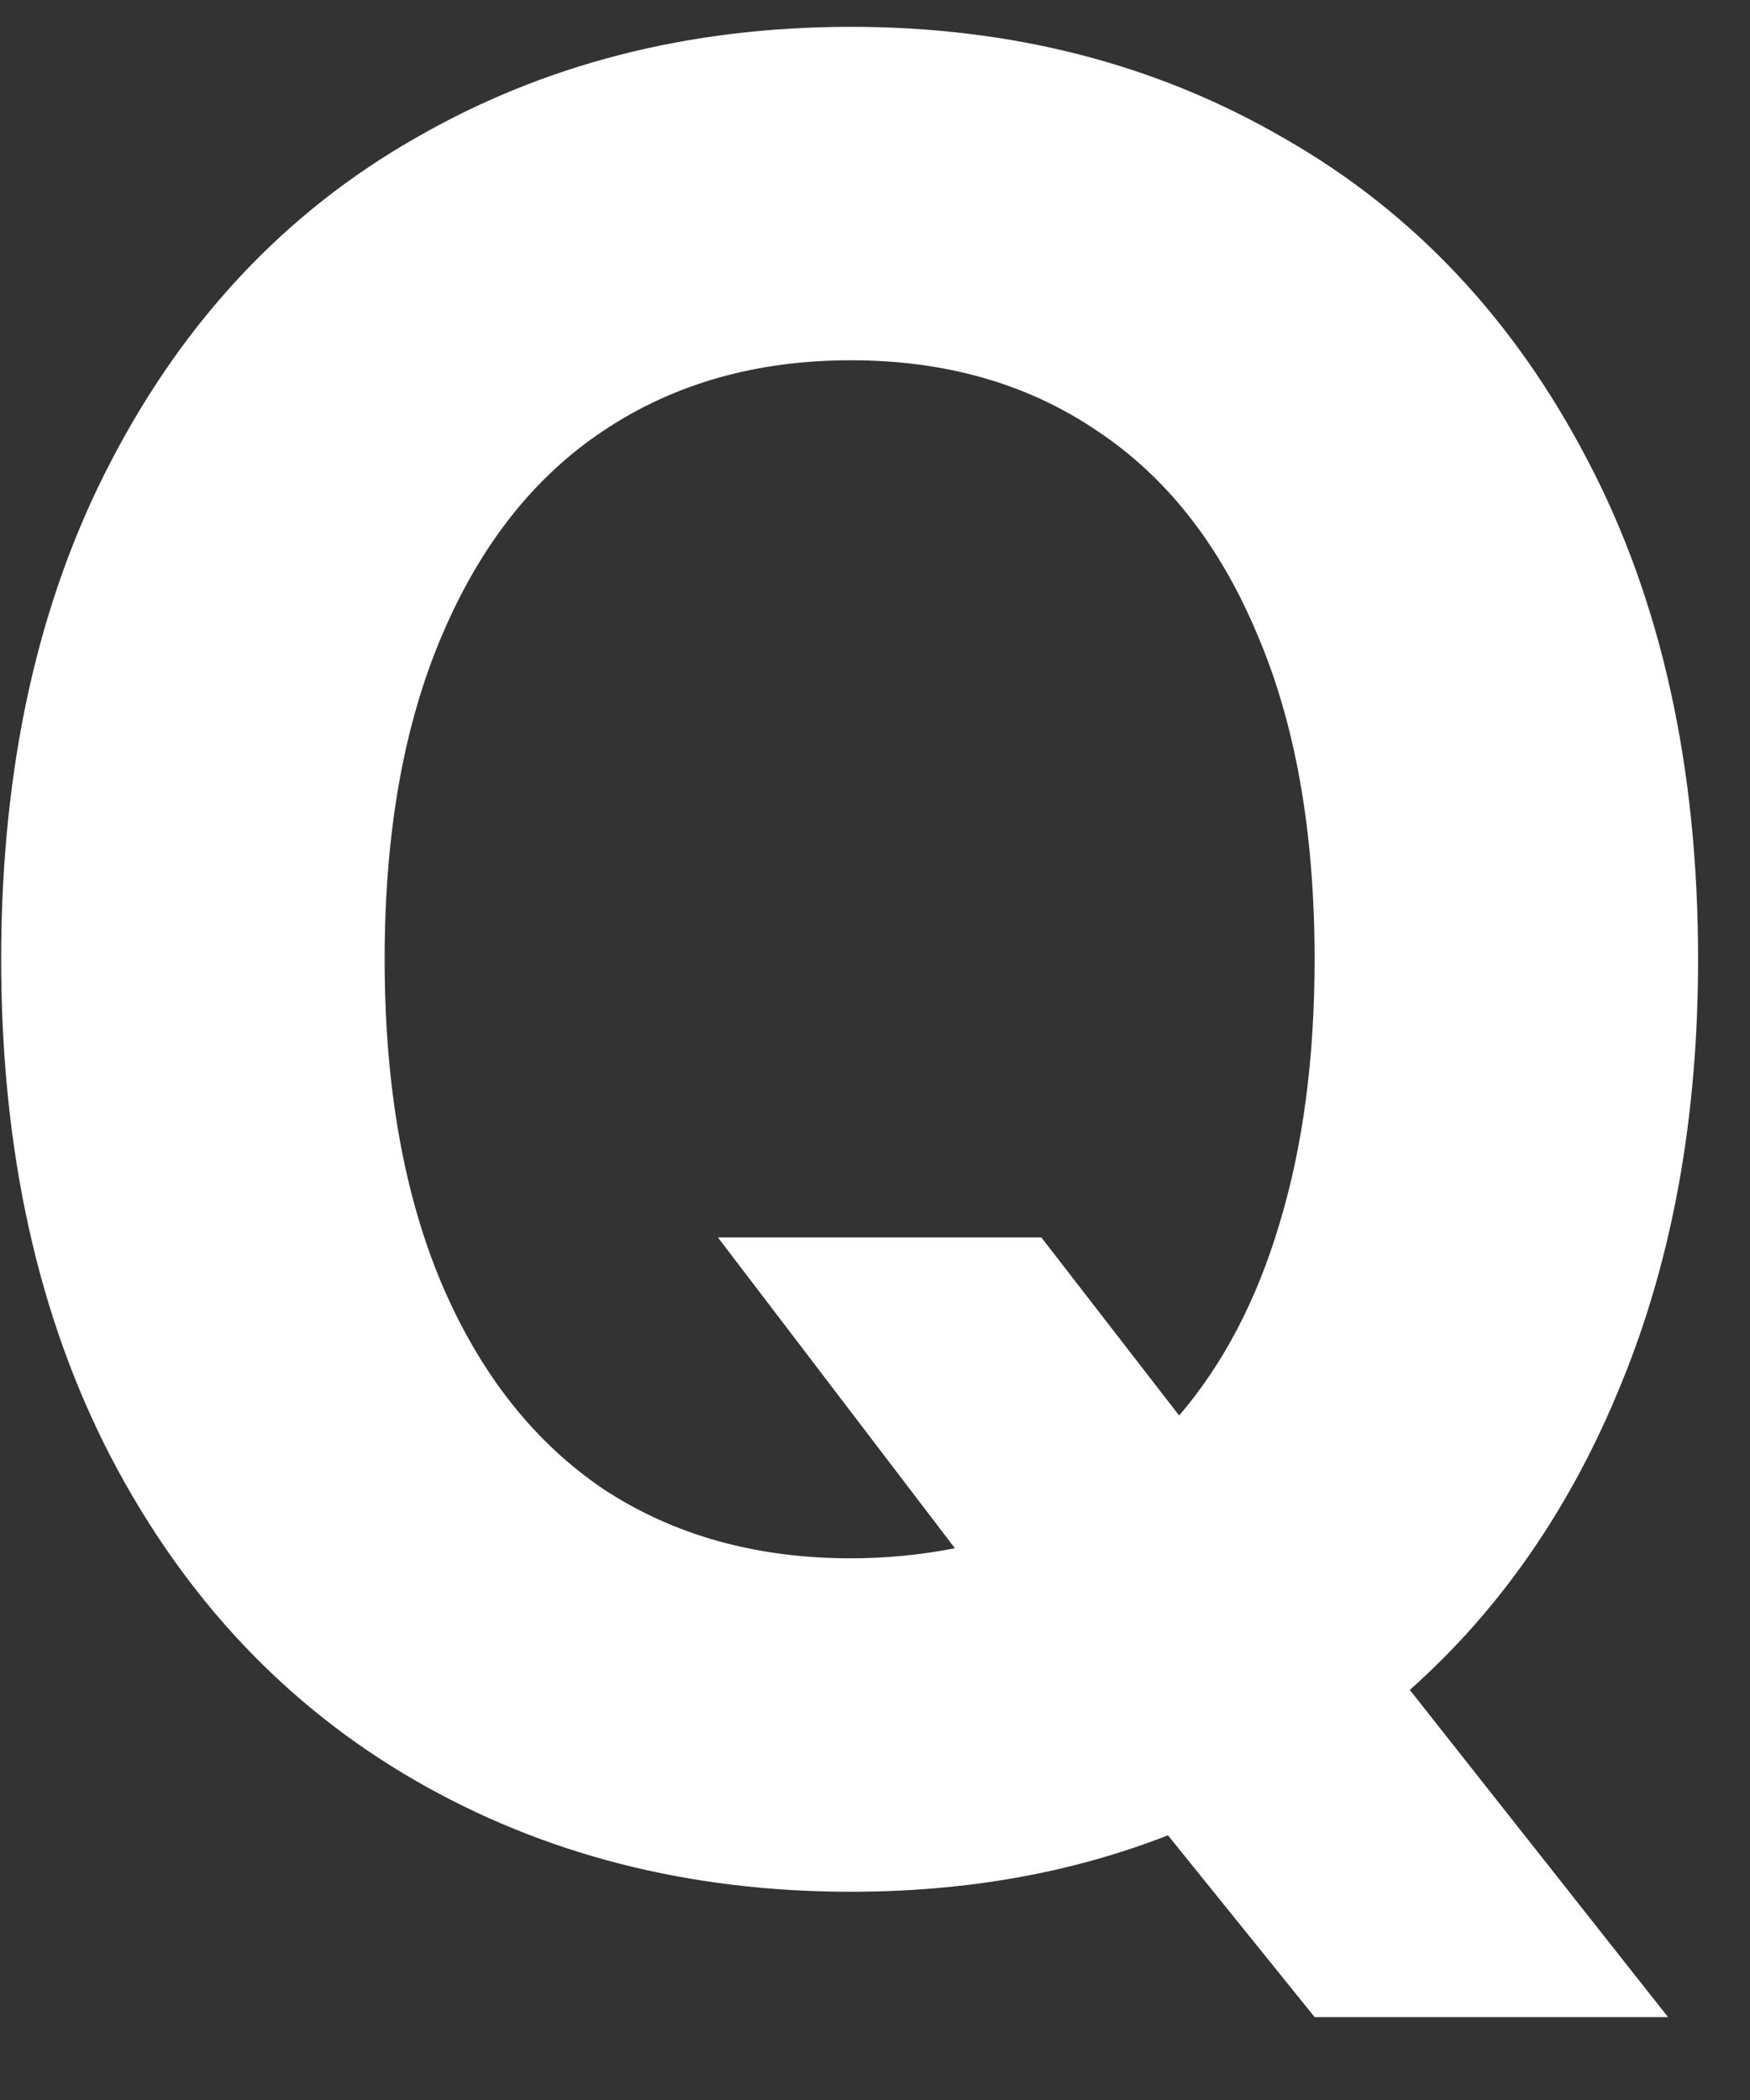 <svg width="15" height="18" viewBox="0 0 15 18" fill="none" xmlns="http://www.w3.org/2000/svg">
<rect x="0" y="0" width="15" height="18" fill="#333333" stroke="none"/>
<path d="M8.926 10.607L10.107 12.133C10.487 11.689 10.773 11.141 10.967 10.489C11.167 9.83 11.268 9.075 11.268 8.223C11.268 7.127 11.103 6.196 10.773 5.43C10.451 4.663 9.993 4.083 9.398 3.689C8.804 3.288 8.102 3.088 7.293 3.088C6.484 3.088 5.778 3.288 5.177 3.689C4.582 4.083 4.12 4.667 3.791 5.44C3.462 6.207 3.297 7.134 3.297 8.223C3.297 9.311 3.462 10.242 3.791 11.016C4.12 11.782 4.582 12.366 5.177 12.767C5.778 13.161 6.484 13.357 7.293 13.357C7.587 13.357 7.884 13.329 8.185 13.271L6.154 10.607H8.926ZM14.555 8.223C14.555 9.576 14.336 10.787 13.899 11.854C13.47 12.913 12.865 13.791 12.084 14.485L14.297 17.289H11.268L10.011 15.731C9.187 16.054 8.281 16.215 7.293 16.215C5.904 16.215 4.658 15.896 3.555 15.259C2.452 14.621 1.585 13.701 0.955 12.498C0.325 11.288 0.01 9.863 0.01 8.223C0.01 6.576 0.325 5.15 0.955 3.947C1.585 2.737 2.452 1.817 3.555 1.187C4.658 0.549 5.904 0.23 7.293 0.23C8.675 0.23 9.914 0.549 11.01 1.187C12.113 1.817 12.979 2.737 13.609 3.947C14.24 5.15 14.555 6.576 14.555 8.223Z" fill="white"/>
</svg>

